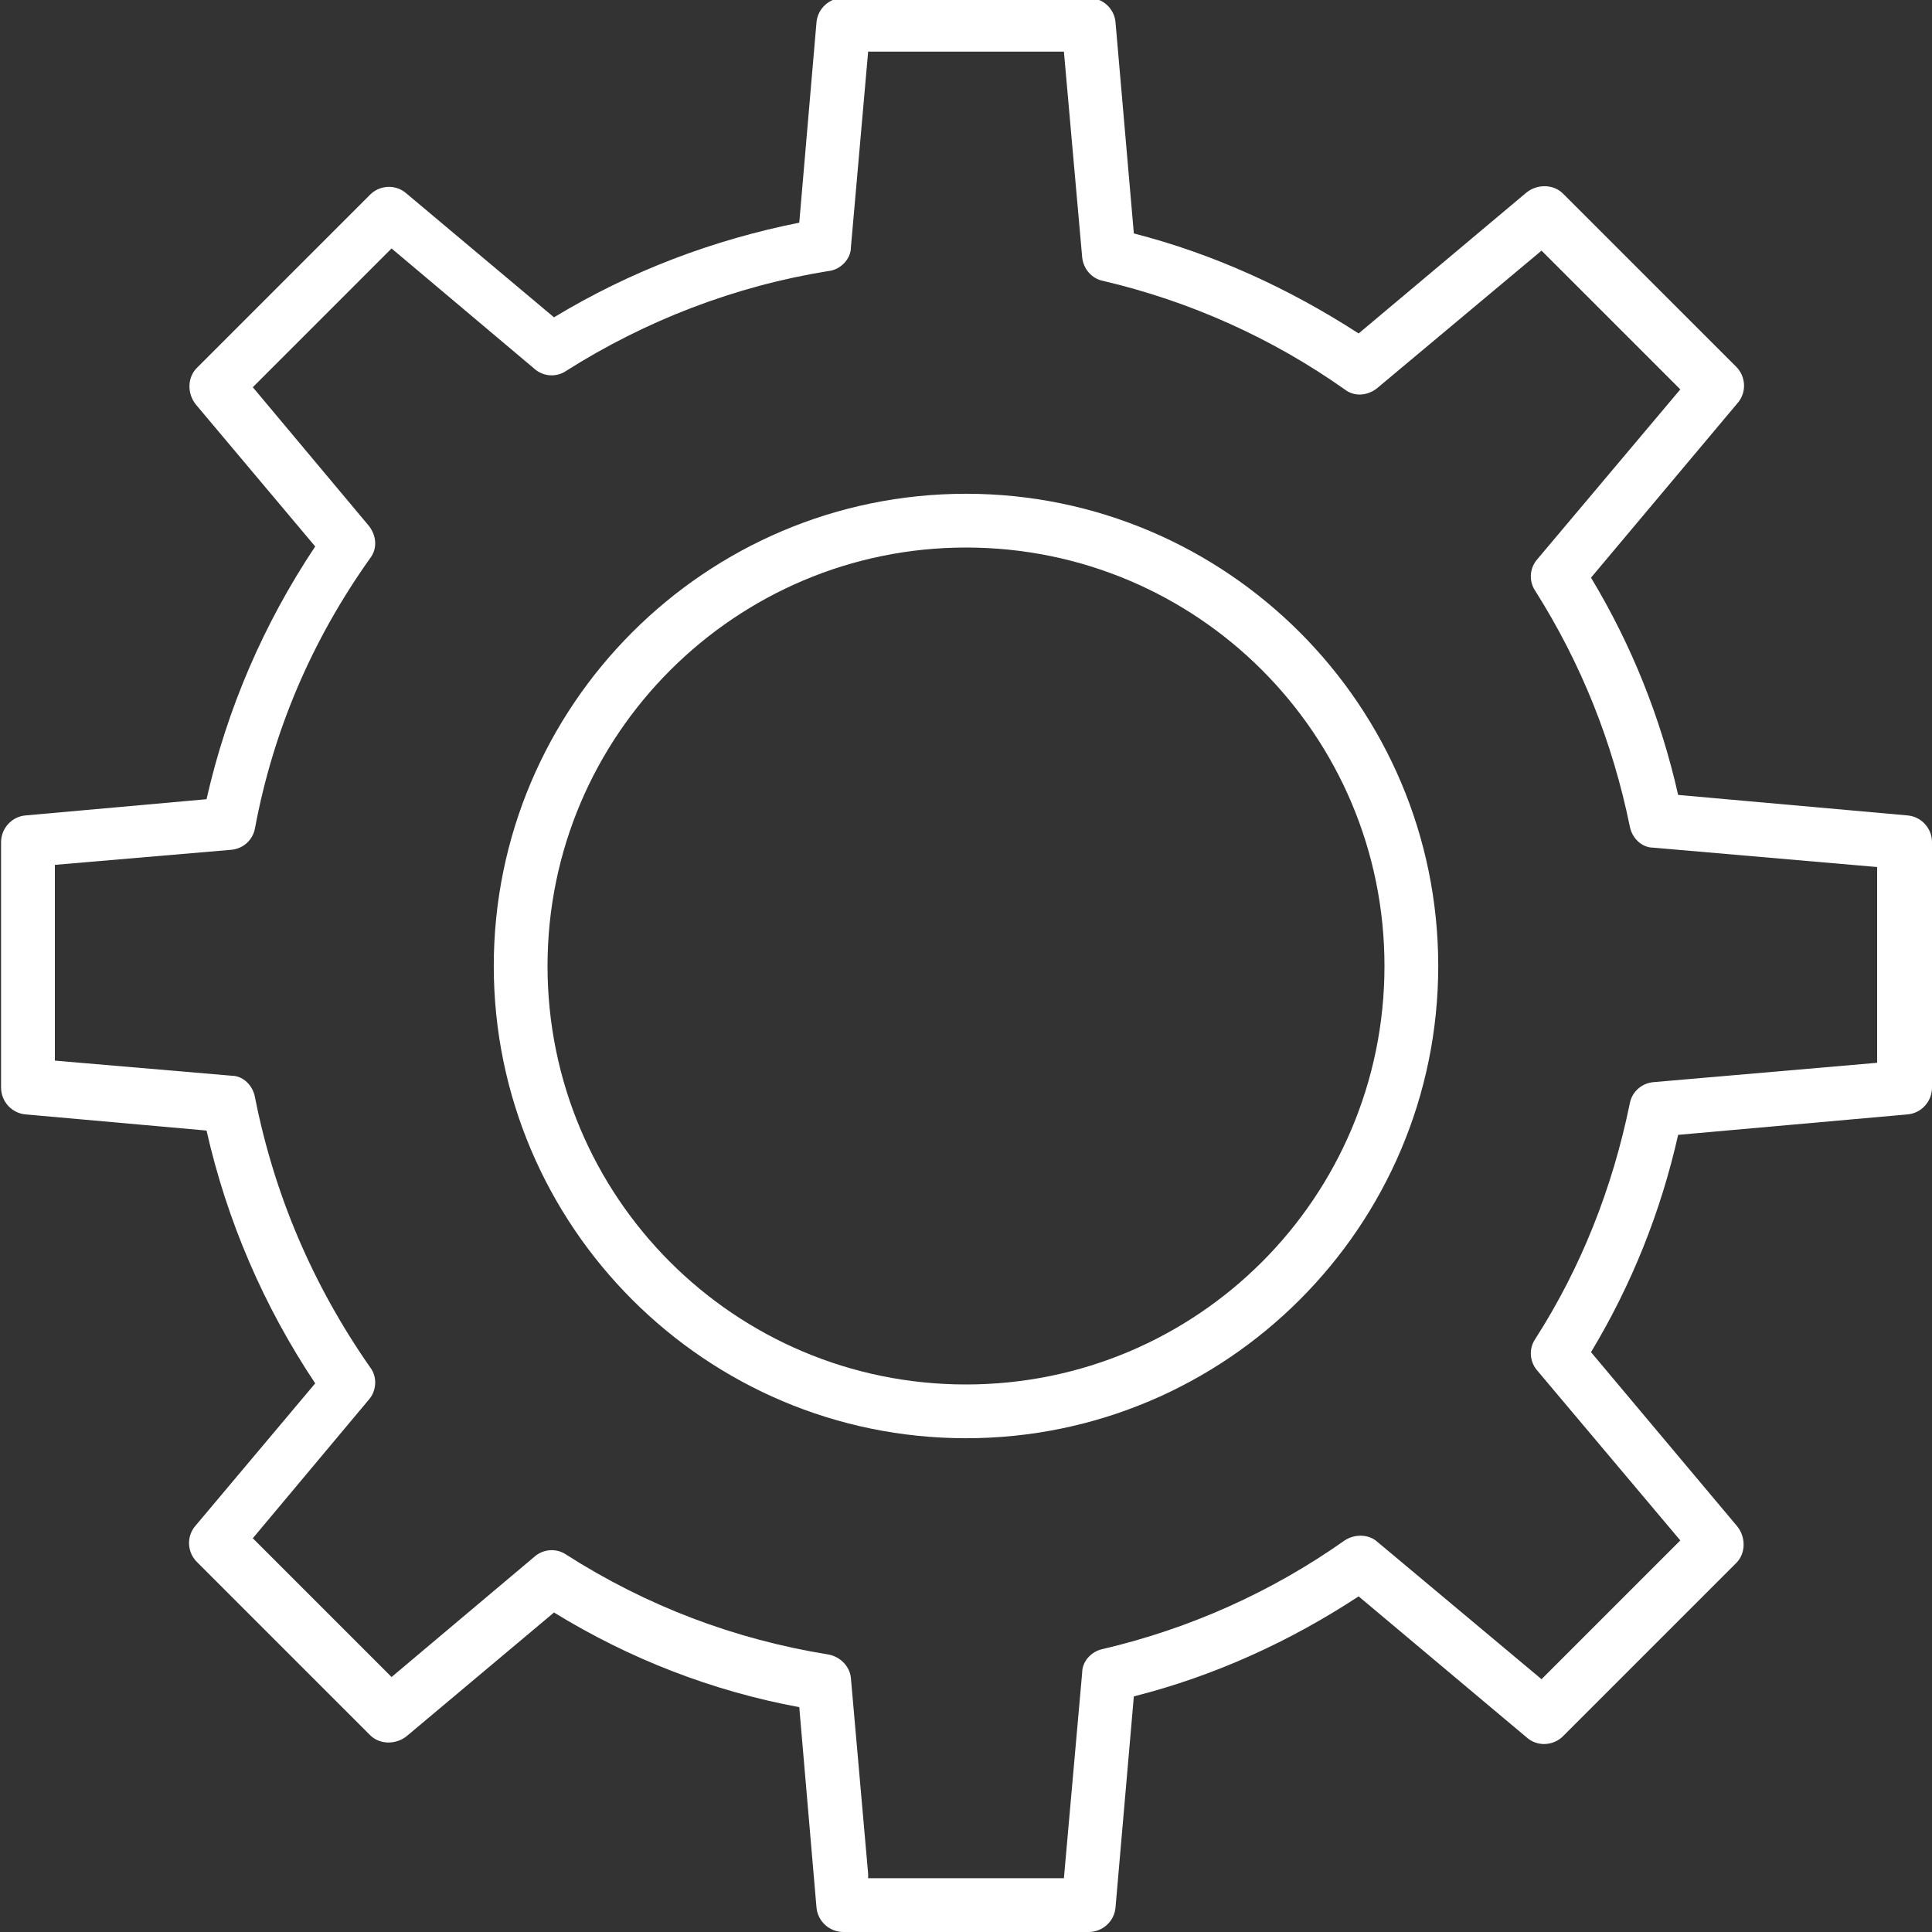 <svg width="40" height="40" viewBox="0 0 40 40" fill="none" xmlns="http://www.w3.org/2000/svg">
<rect x="0" y="0" width="40" height="40" fill="#333333" stroke="none"/>
<g clip-path="url(#clip0_4387_78)">
<path d="M22.539 40H17.461C17.172 40 16.927 39.777 16.904 39.487L16.548 35.345C14.744 35.011 13.029 34.343 11.47 33.385L8.419 35.946C8.196 36.124 7.862 36.124 7.662 35.924L4.076 32.338C3.875 32.138 3.853 31.804 4.054 31.581L6.526 28.641C5.457 27.038 4.7 25.278 4.276 23.407L0.535 23.073C0.245 23.051 0.022 22.806 0.022 22.516V17.438C0.022 17.149 0.245 16.904 0.535 16.882L4.276 16.547C4.7 14.677 5.457 12.917 6.526 11.314L4.054 8.374C3.875 8.151 3.875 7.817 4.076 7.617L7.662 4.031C7.862 3.83 8.196 3.808 8.419 4.009L11.47 6.57C13.051 5.612 14.766 4.966 16.548 4.61L16.904 0.467C16.927 0.178 17.172 -0.045 17.461 -0.045H22.539C22.829 -0.045 23.074 0.178 23.096 0.467L23.475 4.833C25.123 5.256 26.682 5.968 28.129 6.904L31.604 3.986C31.826 3.808 32.16 3.808 32.361 4.009L35.947 7.594C36.147 7.795 36.169 8.129 35.969 8.352L32.94 11.96C33.786 13.363 34.388 14.877 34.744 16.458L39.488 16.882C39.778 16.904 40 17.149 40 17.438V22.516C40 22.806 39.778 23.051 39.488 23.073L34.744 23.496C34.388 25.078 33.786 26.592 32.94 27.995L35.969 31.603C36.147 31.826 36.147 32.16 35.947 32.36L32.361 35.946C32.16 36.147 31.826 36.169 31.604 35.968L28.129 33.051C26.704 33.986 25.145 34.699 23.475 35.122L23.096 39.487C23.074 39.777 22.829 40 22.539 40ZM17.974 38.886H22.027L22.405 34.632C22.405 34.387 22.606 34.187 22.829 34.142C24.633 33.719 26.325 32.962 27.84 31.893C28.04 31.759 28.33 31.759 28.508 31.915L31.916 34.766L34.789 31.893L31.826 28.374C31.671 28.196 31.648 27.928 31.782 27.728C32.74 26.236 33.386 24.588 33.742 22.85C33.786 22.605 33.987 22.427 34.232 22.405L38.864 22.004V17.951L34.232 17.55C33.987 17.55 33.786 17.349 33.742 17.104C33.386 15.367 32.74 13.741 31.782 12.227C31.648 12.026 31.671 11.759 31.826 11.581L34.789 8.062L31.916 5.189L28.508 8.04C28.308 8.196 28.04 8.218 27.84 8.062C26.325 6.993 24.633 6.236 22.829 5.813C22.606 5.768 22.428 5.568 22.405 5.323L22.027 1.069H17.974L17.617 5.122C17.617 5.367 17.394 5.59 17.149 5.612C15.212 5.924 13.363 6.637 11.715 7.683C11.515 7.817 11.247 7.795 11.069 7.639L8.107 5.144L5.234 8.017L7.639 10.89C7.795 11.091 7.818 11.358 7.662 11.559C6.459 13.251 5.657 15.122 5.279 17.149C5.234 17.394 5.034 17.572 4.789 17.594L1.136 17.906V21.959L4.789 22.271C5.034 22.271 5.234 22.472 5.279 22.717C5.679 24.744 6.481 26.614 7.662 28.307C7.818 28.507 7.795 28.797 7.639 28.975L5.234 31.848L8.107 34.721L11.069 32.227C11.247 32.071 11.515 32.049 11.715 32.182C13.386 33.251 15.212 33.942 17.149 34.254C17.394 34.298 17.595 34.498 17.617 34.743L17.974 38.797V38.886Z" fill="white"/>
<path d="M20 29.777C14.61 29.777 10.223 25.39 10.223 20C10.223 14.61 14.61 10.223 20 10.223C25.39 10.223 29.777 14.61 29.777 20C29.777 25.39 25.39 29.777 20 29.777ZM20 11.336C15.234 11.336 11.336 15.211 11.336 20C11.336 24.788 15.211 28.664 20 28.664C24.788 28.664 28.664 24.788 28.664 20C28.664 15.211 24.788 11.336 20 11.336Z" fill="white"/>
</g>
<defs>
<clipPath id="clip0_4387_78">
<rect width="40" height="40" fill="white"/>
</clipPath>
</defs>
</svg>
